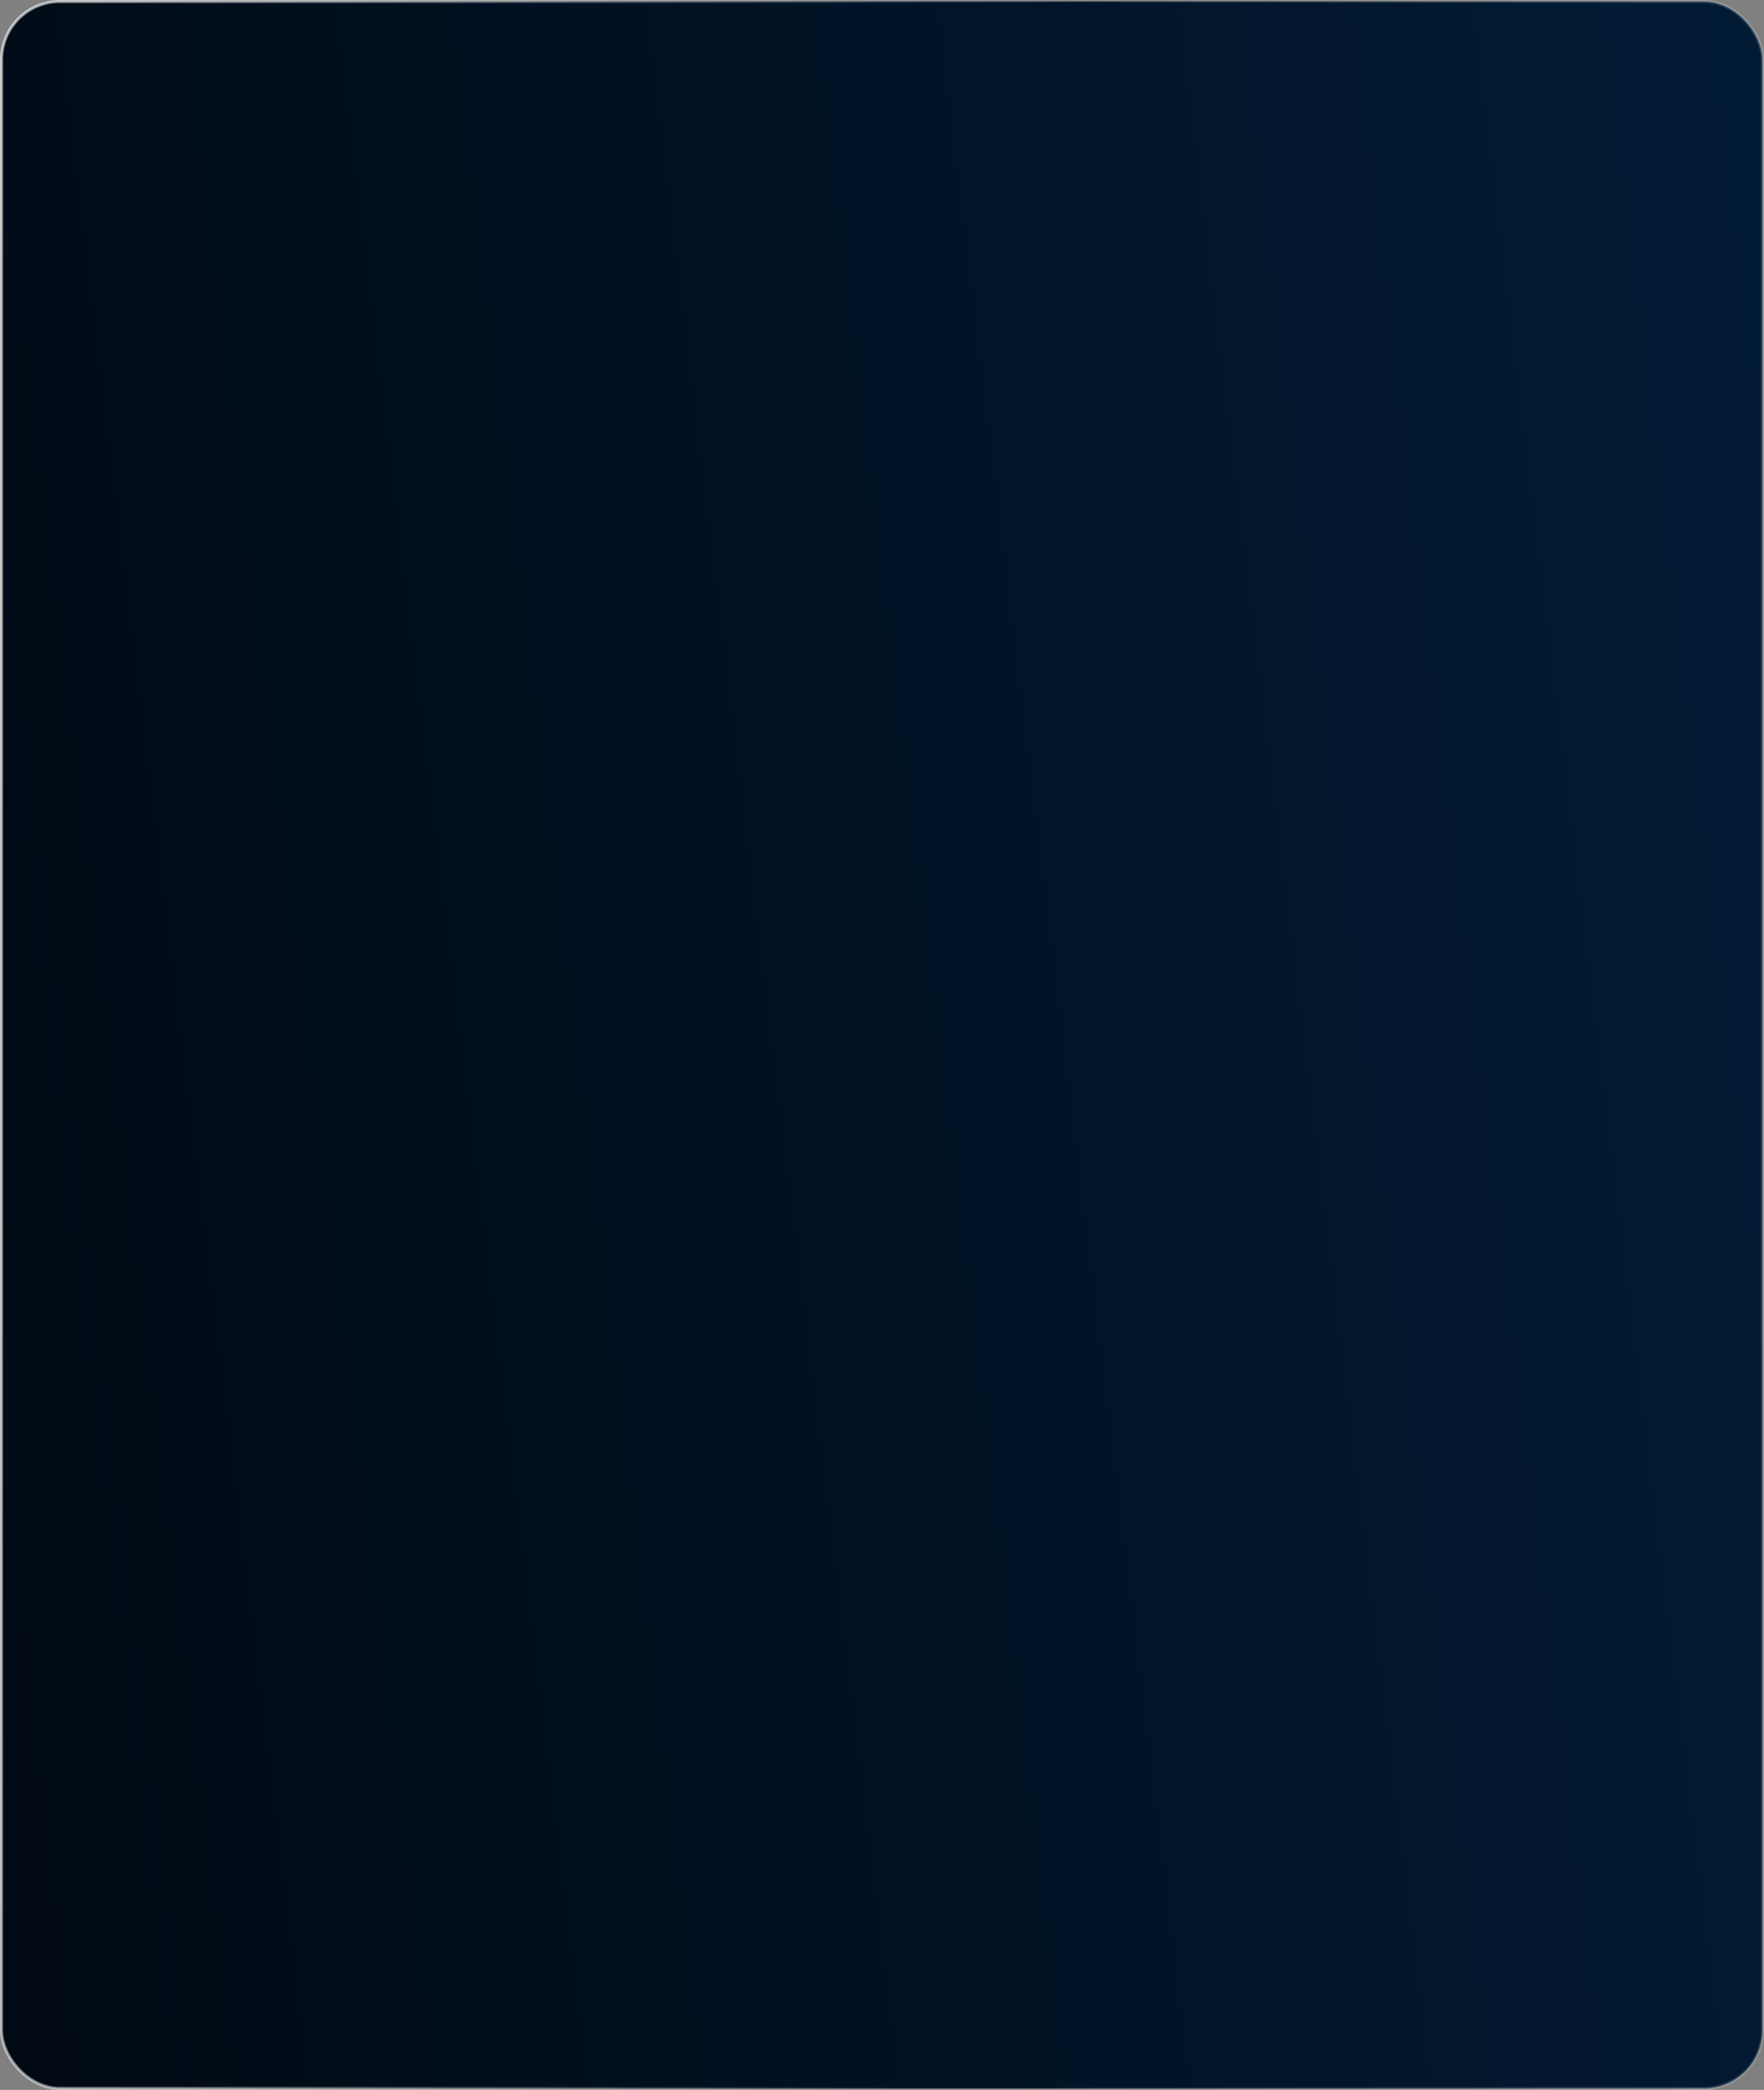 <?xml version="1.0" encoding="UTF-8"?> <svg xmlns="http://www.w3.org/2000/svg" width="590" height="699" viewBox="0 0 590 699" fill="none"><rect x="0" y="0" width="590" height="699" fill="#808080" stroke="none"/><rect x="0.5" y="0.5" width="589" height="698" rx="19.5" fill="url(#paint0_linear_33_2714)"></rect><rect x="0.5" y="0.5" width="589" height="698" rx="19.5" stroke="url(#paint1_linear_33_2714)"></rect><rect x="0.5" y="0.5" width="589" height="698" rx="19.5" stroke="url(#paint2_linear_33_2714)"></rect><defs><linearGradient id="paint0_linear_33_2714" x1="884.434" y1="156.852" x2="-84.746" y2="274.715" gradientUnits="userSpaceOnUse"><stop stop-color="#022243"></stop><stop offset="1" stop-color="#010912"></stop></linearGradient><linearGradient id="paint1_linear_33_2714" x1="-243.308" y1="183.895" x2="346.16" y2="228.468" gradientUnits="userSpaceOnUse"><stop stop-color="white"></stop><stop offset="1" stop-color="white" stop-opacity="0"></stop></linearGradient><linearGradient id="paint2_linear_33_2714" x1="1759.99" y1="227.165" x2="311.426" y2="265.287" gradientUnits="userSpaceOnUse"><stop stop-color="white"></stop><stop offset="1" stop-color="white" stop-opacity="0"></stop></linearGradient></defs></svg> 